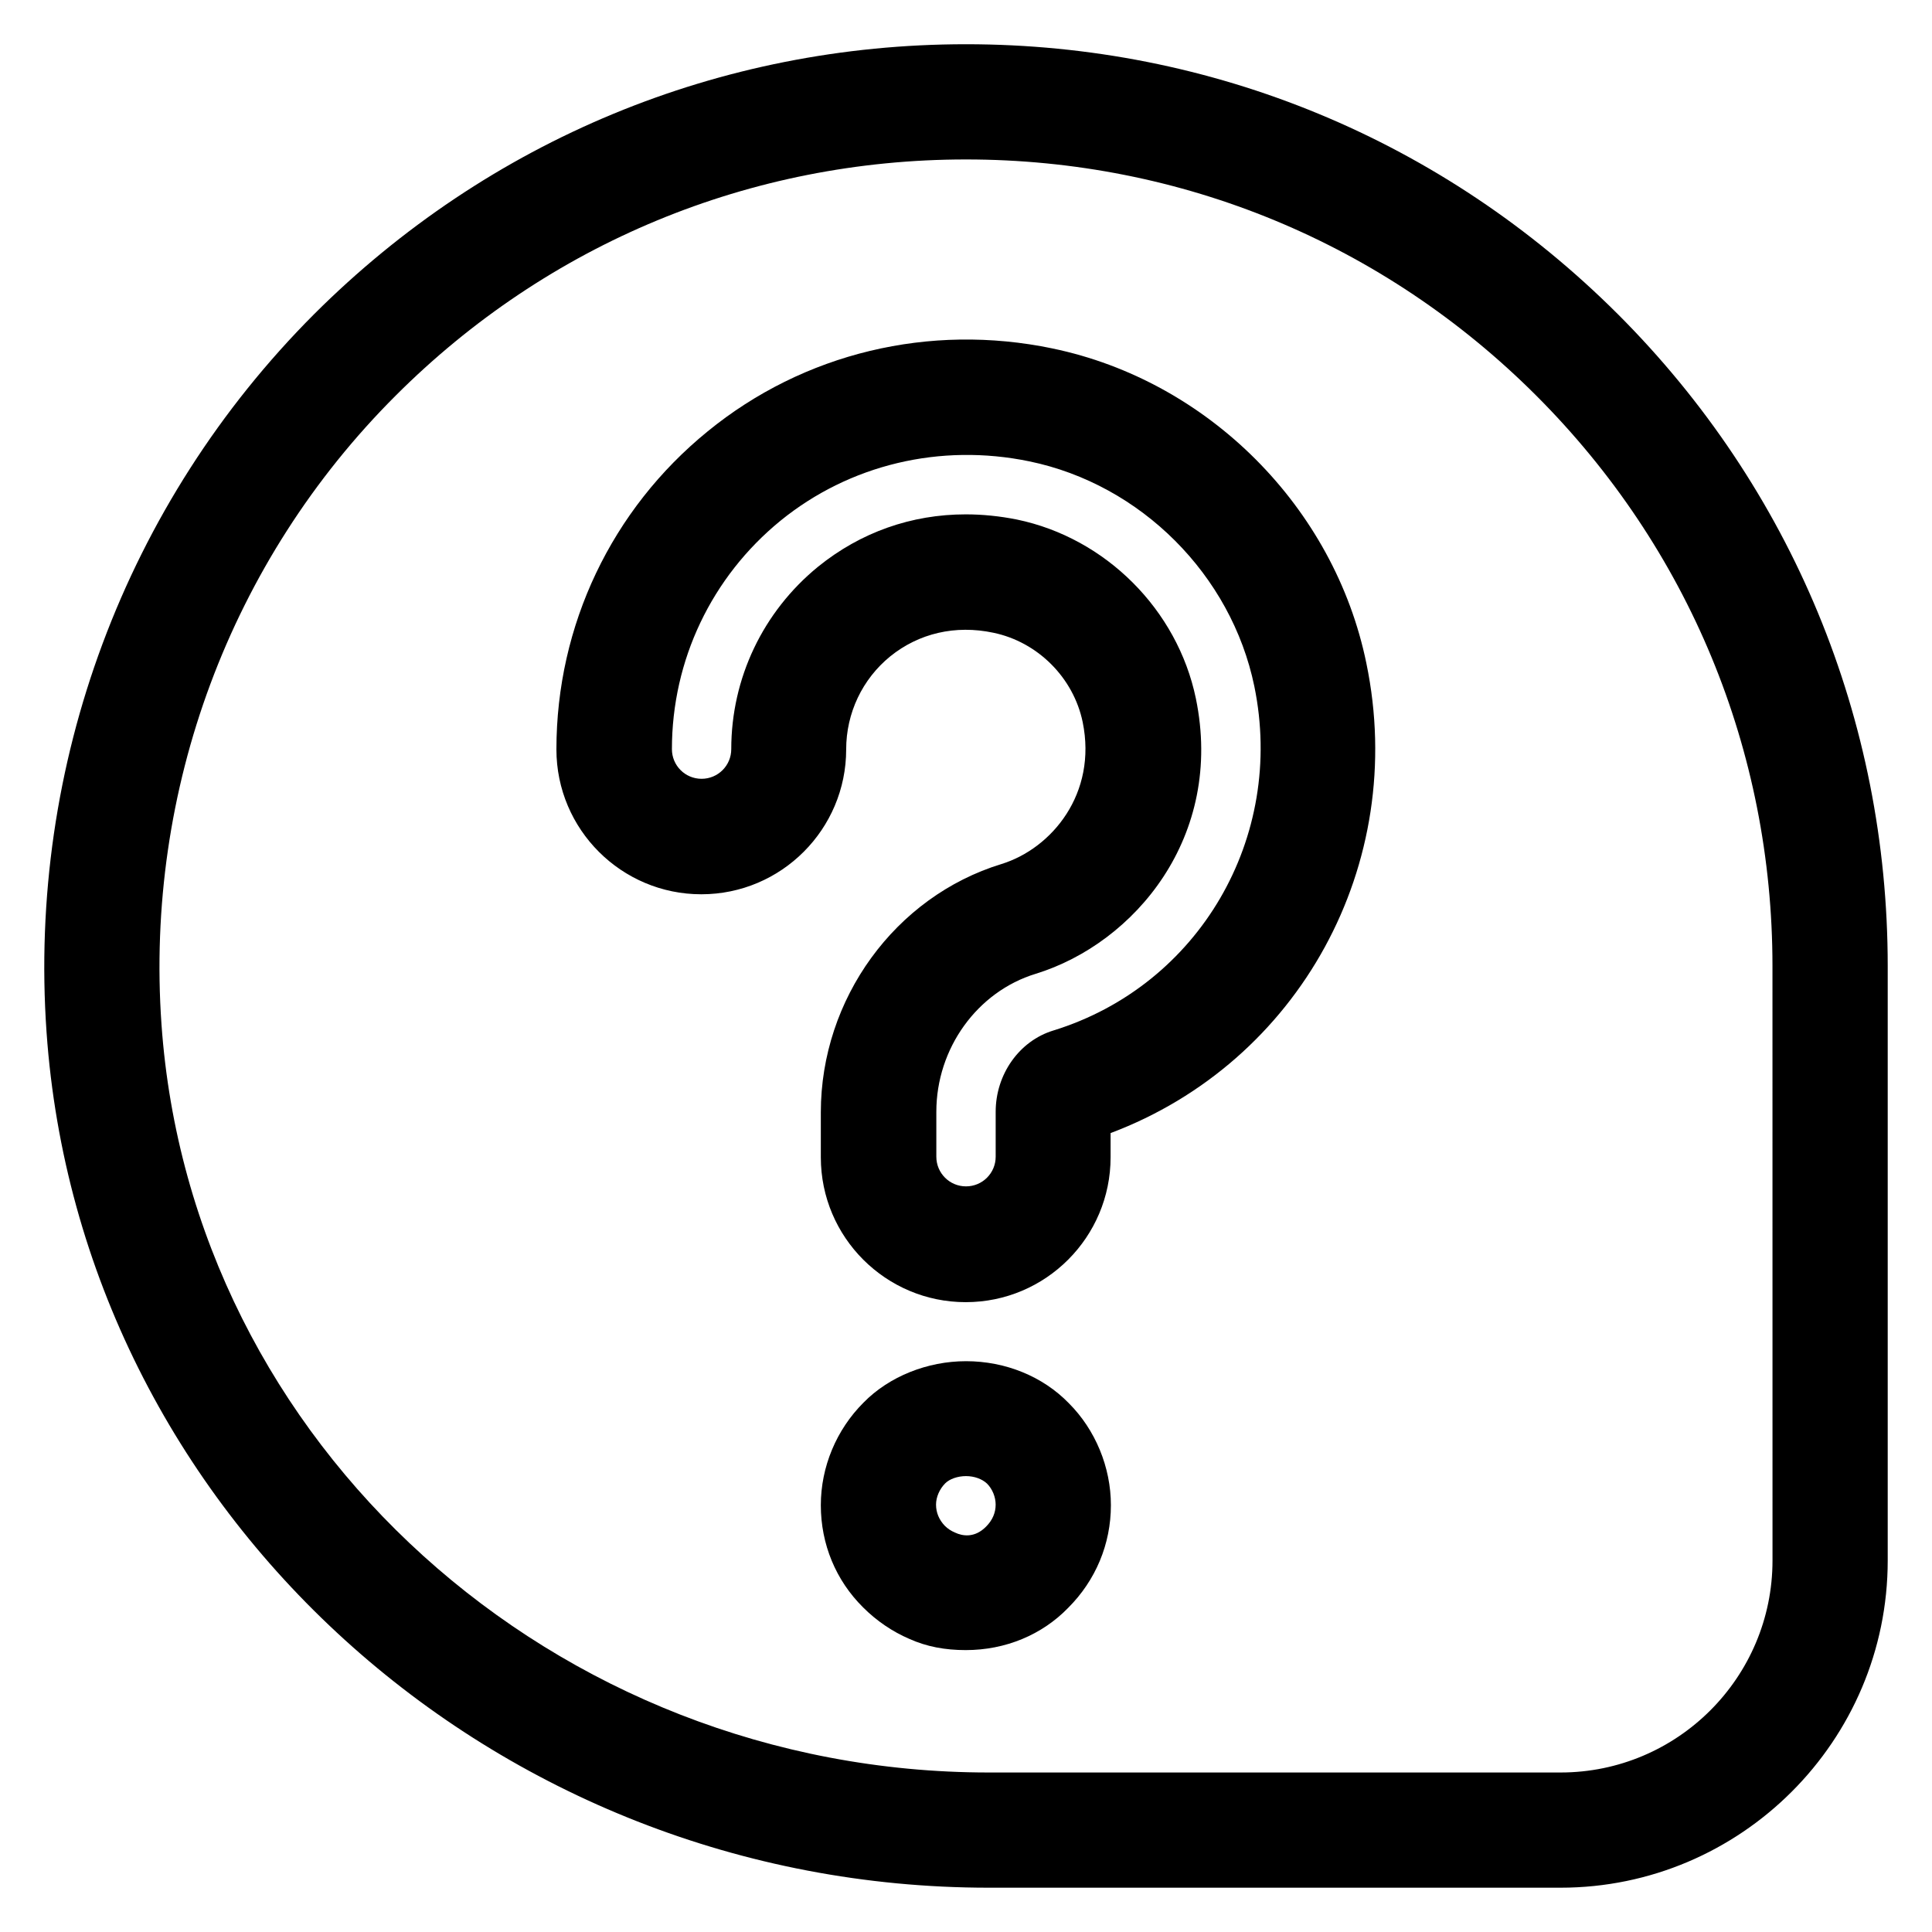 <?xml version="1.0" encoding="UTF-8"?>
<!-- Uploaded to: SVG Repo, www.svgrepo.com, Generator: SVG Repo Mixer Tools -->
<svg fill="#000000" width="800px" height="800px" version="1.1" viewBox="144 144 512 512" xmlns="http://www.w3.org/2000/svg">
 <g>
  <path d="m572.74 227.25c-46.18-46.105-107.48-71.527-172.74-71.527s-126.56 25.418-172.75 71.527c-50 50.074-75.879 119.39-70.914 190.3 8.93 127.1 118.55 226.71 249.69 226.71h151.52c47.789 0 86.719-38.93 86.719-86.715v-157.55c0-65.27-25.418-126.64-71.527-172.75zm40.992 330.3c0 30.992-25.188 56.18-56.18 56.18h-151.53c-115.19 0-211.45-87.098-219.23-198.32-4.352-62.059 18.242-122.82 62.059-166.56 40.383-40.383 94.043-62.594 151.14-62.594 57.098 0 110.76 22.215 151.14 62.594 40.379 40.383 62.59 94.043 62.59 151.14z"/>
  <path d="m422.9 236.34c-32.594-6.793-65.953 1.223-91.371 21.984-25.418 20.688-40.074 51.375-40.074 84.273 0 21.223 17.25 38.395 38.395 38.395 21.223 0 38.395-17.25 38.395-38.395 0-9.617 4.273-18.625 11.68-24.656 7.559-6.106 17.25-8.398 27.328-6.258 11.754 2.441 21.223 11.91 23.664 23.664 3.894 18.93-8.168 33.512-21.527 37.633-28.168 8.625-47.863 35.727-47.863 65.801v11.91c0 21.223 17.25 38.395 38.395 38.395 21.223 0 38.395-17.25 38.395-38.395v-6.414c49.922-18.777 78.855-71.145 67.785-124.5-8.469-41.371-41.977-74.883-83.199-83.434zm0.23 180.76c-9.008 2.75-15.266 11.602-15.266 21.527v11.91c0 4.352-3.512 7.863-7.863 7.863s-7.863-3.512-7.863-7.863v-11.91c0-16.793 10.84-31.832 26.336-36.562 26.258-8.09 50-36.41 42.441-72.977-4.887-23.512-23.895-42.52-47.402-47.402-4.582-0.918-9.16-1.375-13.586-1.375-14.352 0-27.863 4.734-39.16 13.895-14.578 11.91-22.977 29.543-22.977 48.32 0 4.352-3.512 7.863-7.863 7.863-4.352 0-7.863-3.512-7.863-7.863 0-23.586 10.535-45.648 28.777-60.535 18.32-14.887 42.367-20.609 65.953-15.727 29.543 6.106 53.512 30.074 59.617 59.617 8.242 40.074-14.656 79.309-53.281 91.219z"/>
  <path d="m400 504.73c-10.23 0-20.383 4.047-27.176 10.992-7.176 7.176-11.297 17.023-11.297 27.176 0 10.305 3.969 19.922 11.223 27.098 3.586 3.586 7.785 6.414 12.215 8.32 4.582 2.062 9.465 2.977 14.961 2.977 10.535 0 20.23-4.047 27.176-11.223 7.25-7.25 11.297-16.871 11.297-27.176 0-10.078-4.121-20-11.145-27.023-6.875-7.094-16.797-11.141-27.254-11.141zm5.344 43.816c-3.055 3.129-6.336 2.519-8.246 1.602-1.07-0.457-1.91-0.992-2.75-1.832-1.449-1.527-2.289-3.434-2.289-5.574 0-1.984 0.918-4.121 2.441-5.648 1.145-1.145 3.281-1.91 5.496-1.91s4.273 0.762 5.574 1.984c1.449 1.449 2.289 3.586 2.289 5.574 0 2.141-0.84 4.125-2.516 5.805z"/>
 </g>
</svg>